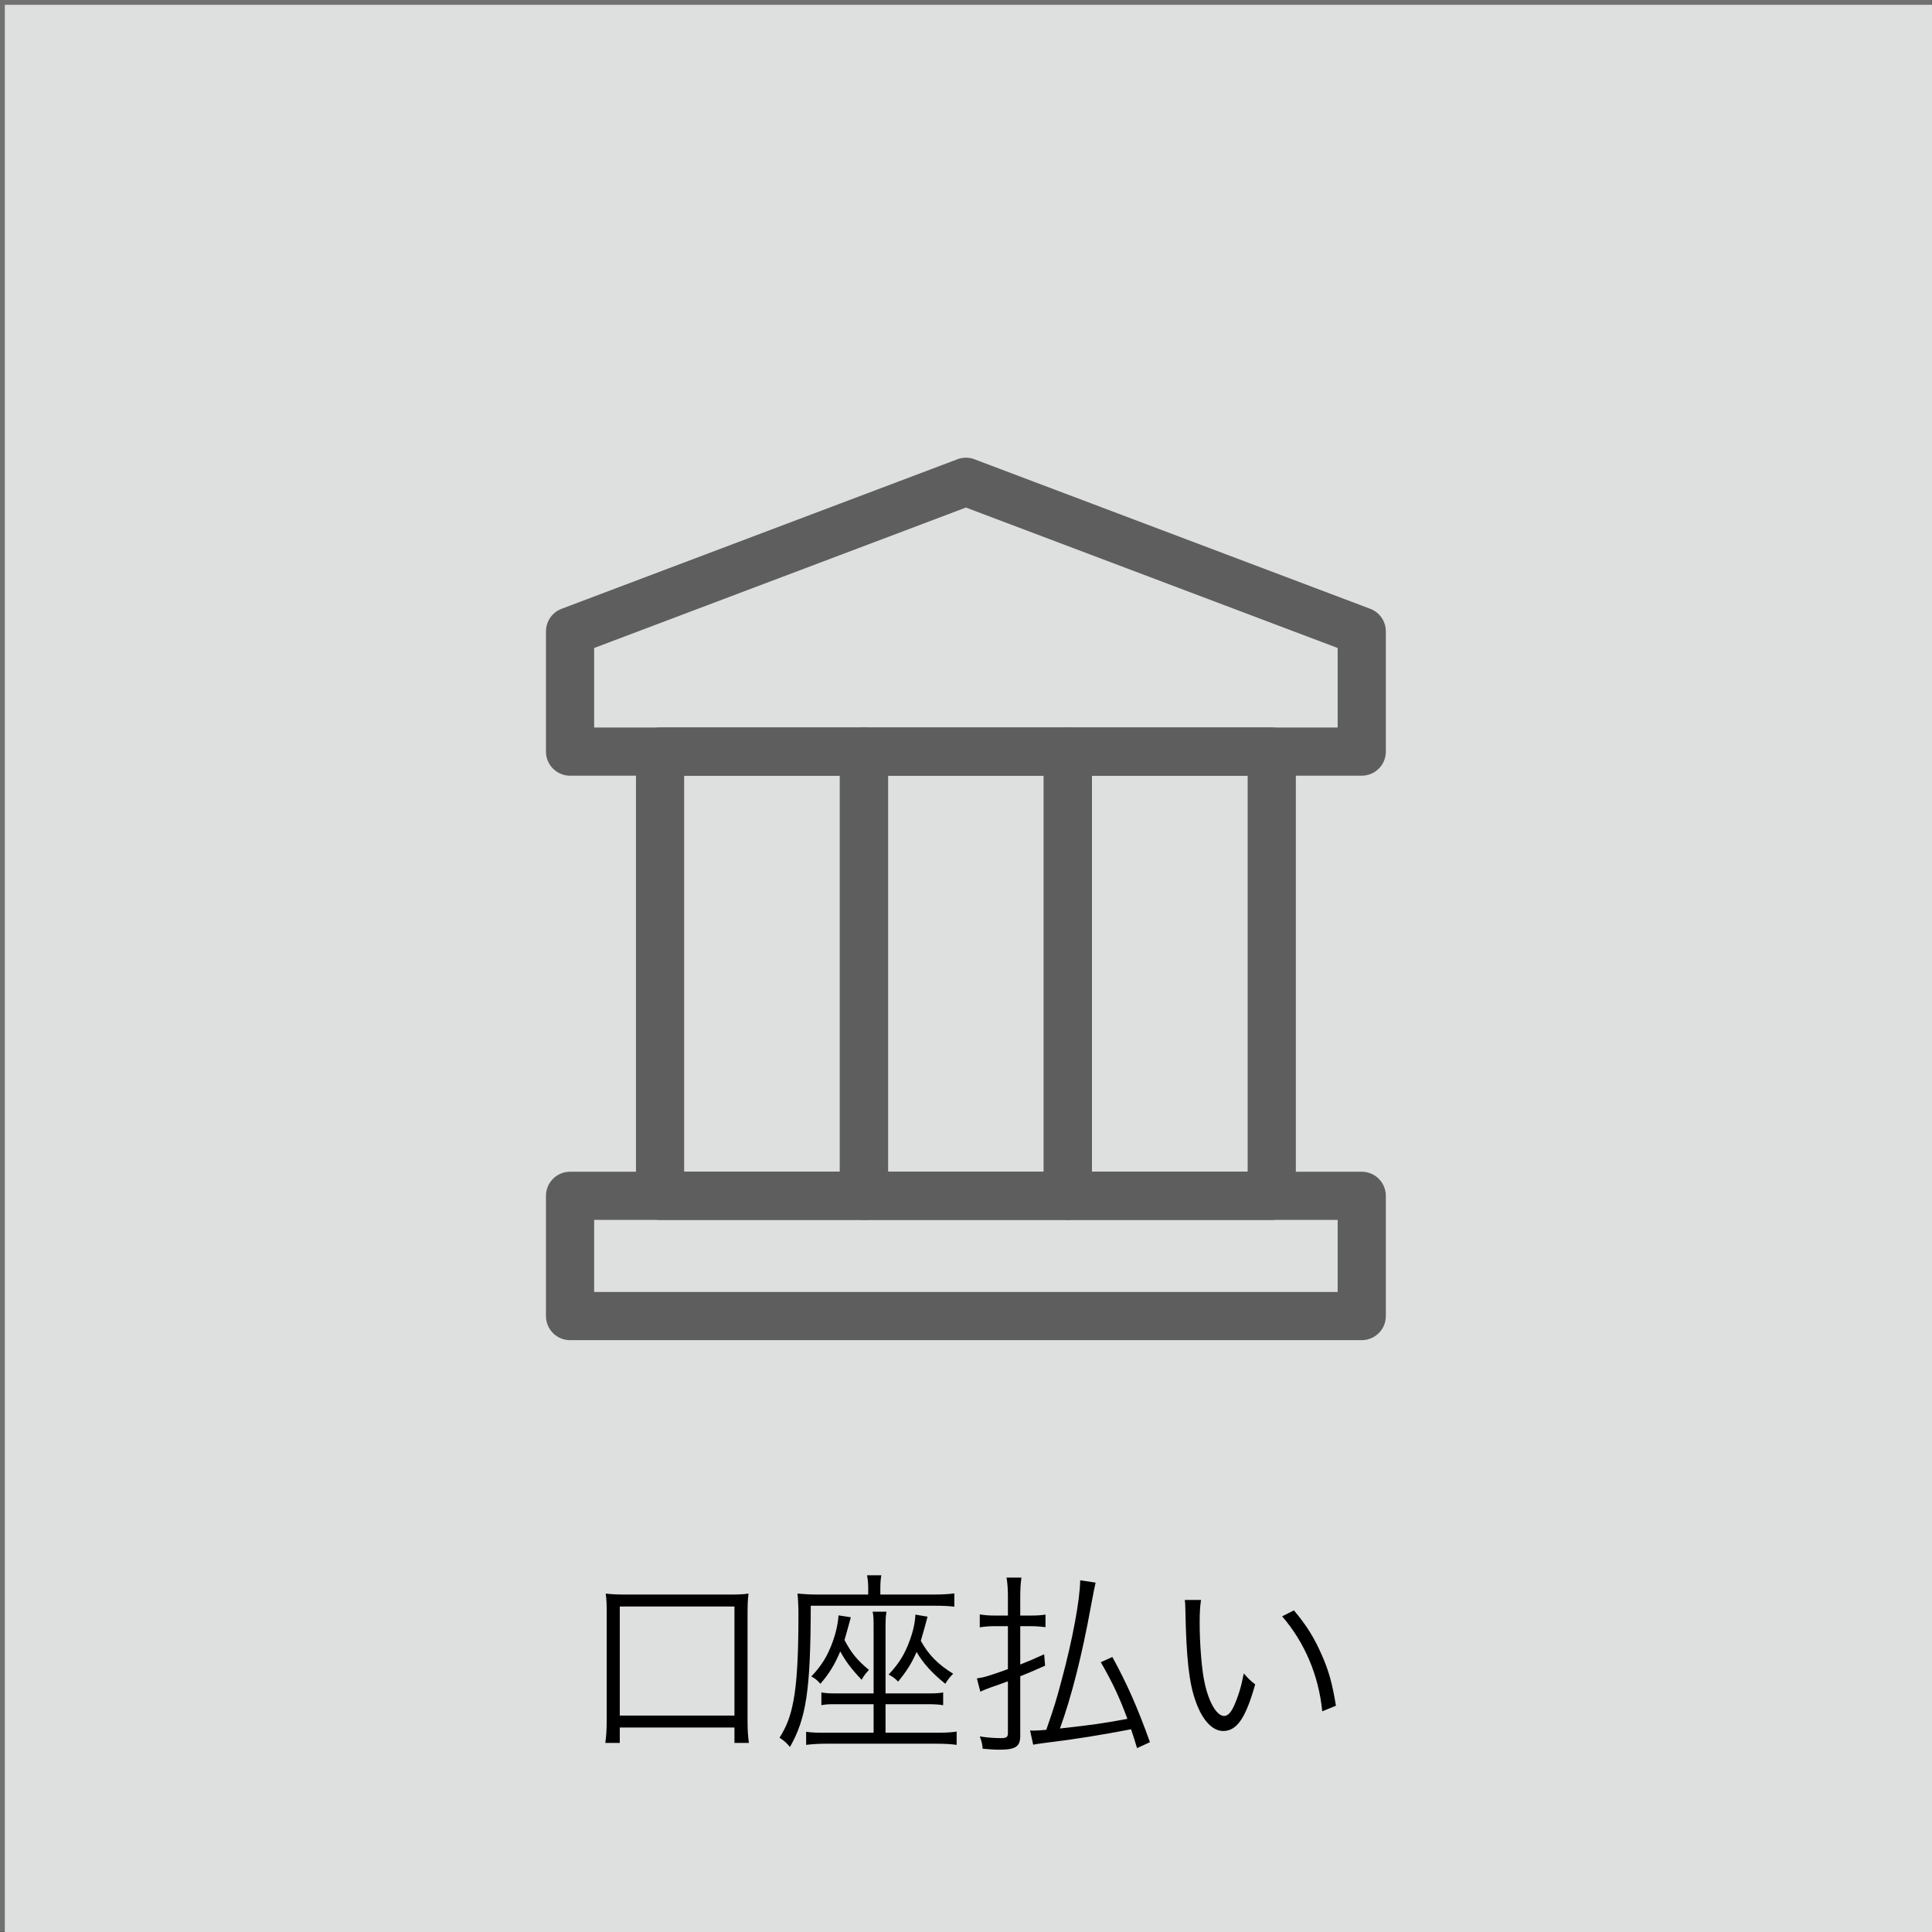 <?xml version="1.0" encoding="UTF-8"?>
<svg xmlns="http://www.w3.org/2000/svg" viewBox="0 0 100.25 100.25">
  <rect x="0" y="0" width="100.25" height="100.25" fill="#333333" stroke="none"/>
  <defs>
    <style>
      .cls-1 {
        fill: #fff;
        stroke: #727171;
        stroke-miterlimit: 10;
        stroke-width: .5px;
      }

      .cls-2 {
        fill: none;
        stroke: #5e5e5e;
        stroke-linecap: round;
        stroke-linejoin: round;
        stroke-width: 2.5px;
      }

      .cls-3 {
        isolation: isolate;
      }

      .cls-4 {
        fill: #dee0e0;
        mix-blend-mode: multiply;
      }
    </style>
  </defs>
  <g class="cls-3">
    <g id="_レイヤー_2" data-name="レイヤー_2">
      <g id="_テキスト" data-name="テキスト">
        <rect class="cls-1" x=".25" y=".25" width="99.74" height="99.74"/>
        <rect class="cls-4" x=".25" y=".25" width="100" height="100"/>
        <g>
          <path d="M31.41,90.44c.05-.37.07-.7.07-1.15v-5.54c0-.45,0-.72-.05-1.06.35.04.6.05,1.07.05h5.26c.47,0,.73,0,1.08-.05-.04.31-.05.6-.05,1.06v5.54c0,.44.02.8.07,1.15h-.75v-.8h-5.95v.8h-.75ZM32.16,89.02h5.95v-5.66h-5.95v5.66Z"/>
          <path d="M45.05,82.38c0-.24-.02-.43-.06-.64h.74c-.03.18-.05.39-.05.65v.35h2.75c.44,0,.8-.02,1.09-.06v.69c-.23-.03-.56-.05-1.05-.05h-6.4c-.01,4.39-.23,5.83-1.08,7.33-.18-.22-.31-.33-.54-.48.38-.61.57-1.12.72-1.91.18-.94.26-2.33.26-4.41v-.31c-.01-.34-.02-.59-.05-.85.33.03.68.05,1.06.05h2.61v-.36ZM45.33,84.53c0-.52,0-.67-.05-.9h.72c-.04.21-.05.37-.05.9v3.34h2.1c.42,0,.62,0,.89-.05v.66c-.26-.04-.46-.05-.89-.05h-2.1v1.48h2.71c.43,0,.71-.02.98-.06v.69c-.29-.04-.62-.06-1.04-.06h-5.73c-.41,0-.71.02-1.04.06v-.68c.26.04.5.05.98.05h2.52v-1.48h-1.85c-.48,0-.59,0-.86.05v-.66c.24.04.38.05.85.05h1.86v-3.34ZM44.15,83.92c-.22.81-.27.97-.33,1.18.35.66.65,1.04,1.27,1.55-.16.17-.27.31-.38.51-.52-.54-.84-.97-1.11-1.47-.28.67-.57,1.15-1.03,1.68-.18-.2-.27-.27-.47-.38.53-.56.83-1.05,1.09-1.75.19-.52.29-.98.32-1.42l.64.1ZM48.13,83.89q-.04.16-.18.66c-.09.31-.12.41-.17.59.41.74.89,1.22,1.68,1.71-.14.13-.3.33-.41.52-.69-.56-1.13-1.04-1.49-1.65-.26.6-.52,1-.96,1.54-.12-.14-.28-.26-.49-.37.54-.57.84-1.06,1.1-1.78.18-.49.27-.92.29-1.33l.63.11Z"/>
          <path d="M53.46,83.83c.32,0,.53-.01.79-.05v.65c-.25-.03-.53-.05-.8-.05h-.51v1.99c.46-.18.66-.27,1.24-.53l.05.59c-.61.27-.83.37-1.29.55v3.09c0,.56-.24.72-1.08.72-.25,0-.52-.02-.87-.05-.02-.24-.05-.38-.15-.64.35.06.75.09,1.11.09.27,0,.35-.06.35-.25v-2.7c-.36.13-.42.16-.92.33-.23.08-.36.14-.51.21l-.18-.69c.37-.05.6-.12,1.61-.48v-2.23h-.65c-.3,0-.56.02-.81.06v-.67c.26.04.48.06.81.06h.65v-.96c0-.39-.02-.71-.07-1.01h.77c-.04.3-.06.6-.06,1v.97h.52ZM53.45,89.79c.08.01.13.01.18.01.15,0,.28-.01.66-.04.42-1.21.52-1.54.8-2.59.57-2.11.95-4.18.96-5.17l.8.12q-.06.24-.24,1.21c-.46,2.54-1.01,4.71-1.61,6.36,1.78-.2,2.13-.25,3.5-.5-.41-1.11-.75-1.84-1.38-2.94l.6-.27c.76,1.39,1.31,2.63,1.95,4.42l-.67.31c-.14-.46-.18-.6-.31-.98-1.56.3-2.92.52-4.26.68-.61.08-.66.09-.82.12l-.16-.74Z"/>
          <path d="M62.32,83.03c-.05.31-.07.64-.07,1.19,0,1.1.11,2.47.26,3.11.22,1.02.63,1.71,1.01,1.71.18,0,.35-.17.5-.5.23-.5.39-1.03.52-1.71.22.26.31.35.59.57-.49,1.75-.95,2.42-1.66,2.42-.56,0-1.08-.56-1.42-1.52-.35-.95-.49-2.23-.54-4.69-.01-.38-.01-.41-.03-.59h.84ZM67.14,83.56c.65.77,1.06,1.43,1.43,2.28.38.84.57,1.55.75,2.67l-.71.29c-.18-1.86-.91-3.57-2.08-4.93l.61-.31Z"/>
        </g>
        <g>
          <rect class="cls-2" x="29.58" y="62.05" width="41.08" height="6.24"/>
          <polygon class="cls-2" points="70.66 39 29.58 39 29.58 32.76 50.12 25 70.66 32.76 70.66 39"/>
          <rect class="cls-2" x="44.83" y="39" width="10.58" height="23.05"/>
          <rect class="cls-2" x="55.41" y="39" width="10.58" height="23.05"/>
          <rect class="cls-2" x="34.25" y="39" width="10.58" height="23.05"/>
        </g>
      </g>
    </g>
  </g>
</svg>